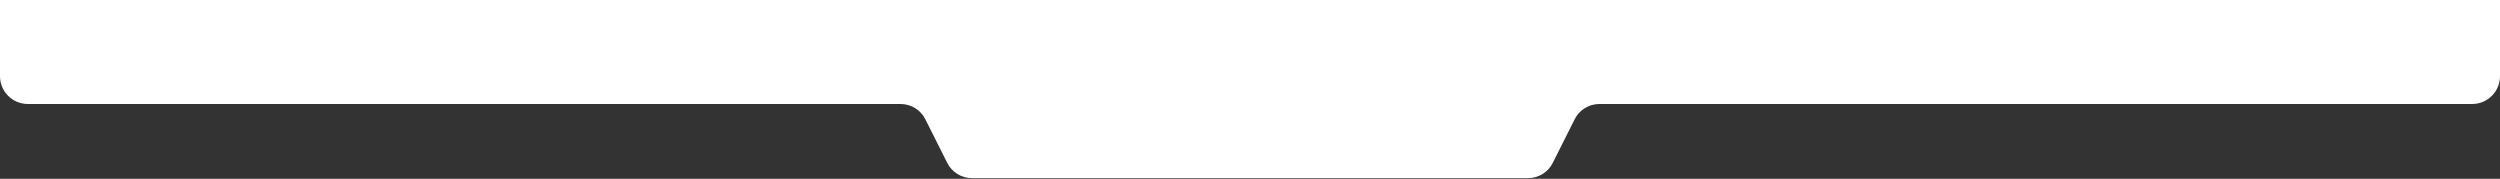 <svg xmlns="http://www.w3.org/2000/svg" id="Capa_1" data-name="Capa 1" viewBox="0 0 1440 103"><rect x="0" y="0" width="1440" height="103" fill="#333333" stroke="none"/><defs><style>      .cls-1 {        fill: #fff;        fill-rule: evenodd;        stroke-width: 0px;      }    </style></defs><path class="cls-1" d="M1440,43.9V0H0v43.9c0,8.8,7.2,16,16,16h502.7c6.1,0,11.6,3.4,14.3,8.8l12.6,25.1c2.7,5.4,8.2,8.8,14.3,8.8h320.2c6.1,0,11.6-3.4,14.3-8.8l12.6-25.1c2.7-5.4,8.2-8.8,14.3-8.8h502.7c8.8,0,16-7.2,16-16Z"></path></svg>